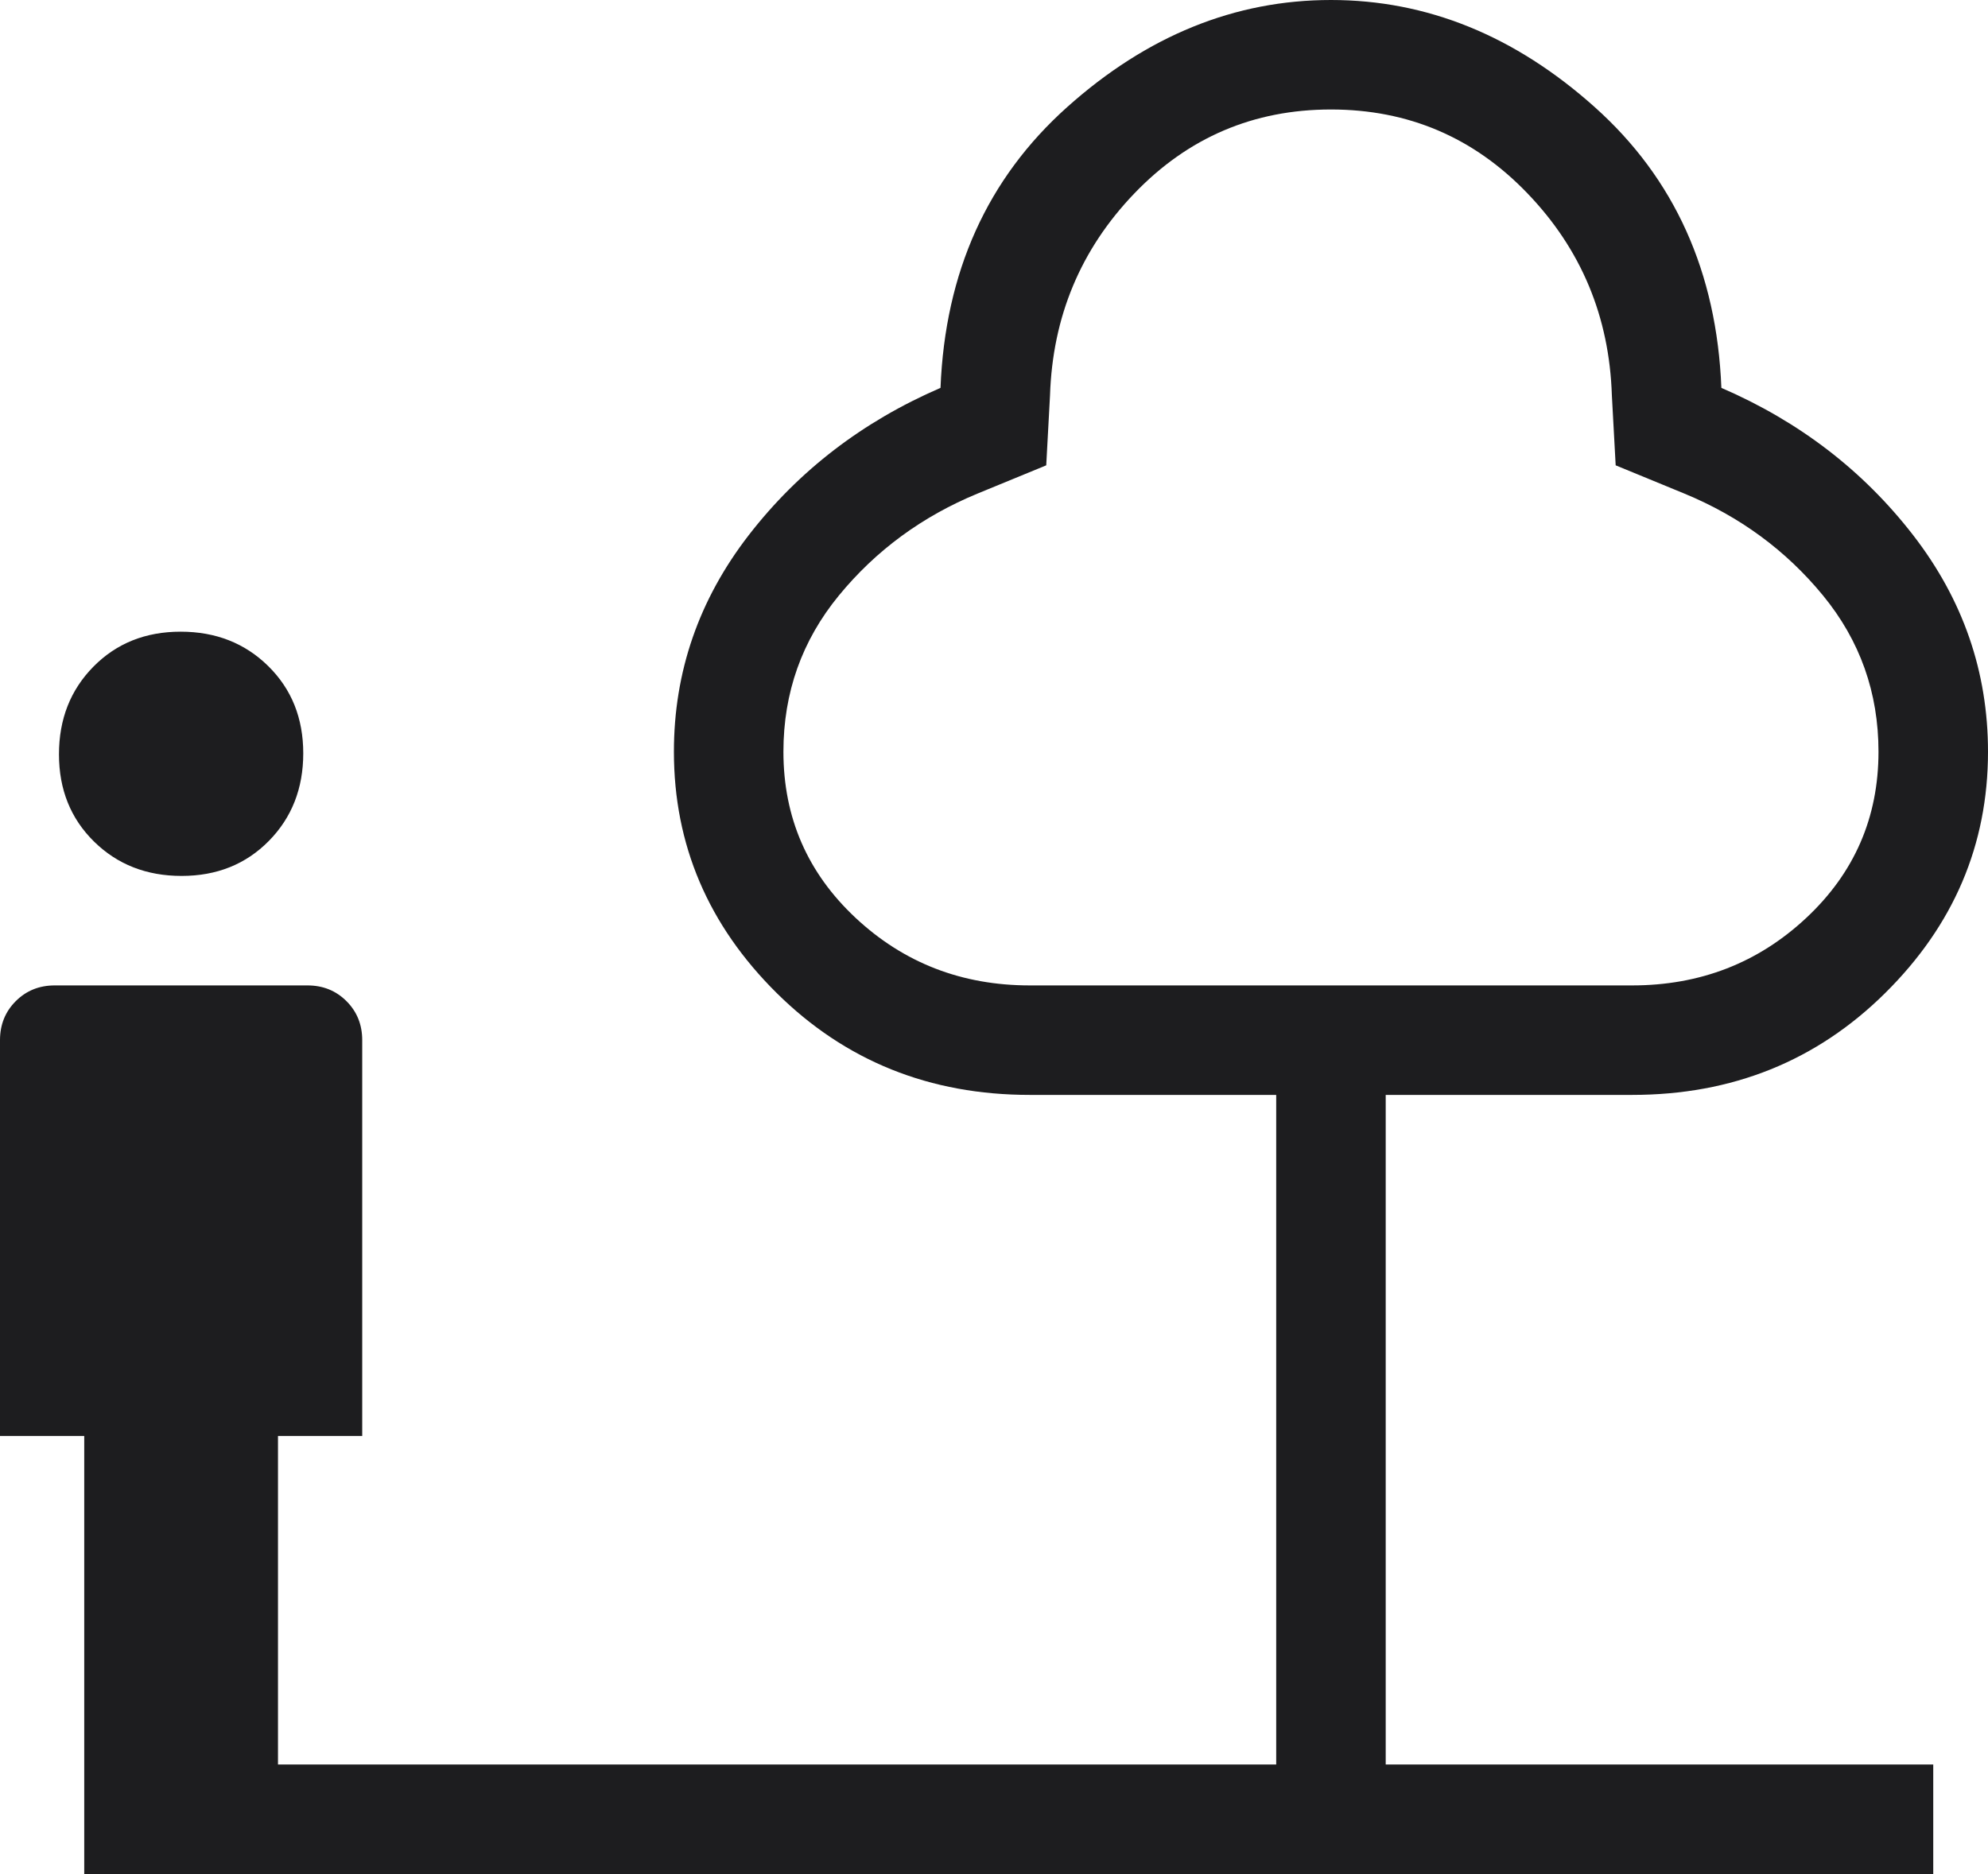 <?xml version="1.0" encoding="UTF-8" standalone="no"?>
<!-- Created with Vectornator (http://vectornator.io/) -->
<svg xmlns="http://www.w3.org/2000/svg" xmlns:vectornator="http://vectornator.io" xmlns:xlink="http://www.w3.org/1999/xlink" height="100%" stroke-miterlimit="10" style="fill-rule:nonzero;clip-rule:evenodd;stroke-linecap:round;stroke-linejoin:round;" version="1.1" viewBox="116.92 175.38 726.16 684.62" width="100%" xml:space="preserve">
<defs></defs>
<g id="Untitled" vectornator:layerName="Untitled">
<path d="M183.26 495.38C170.42 495.38 159.743 491.183 151.23 482.79C142.717 474.397 138.46 463.783 138.46 450.95C138.46 438.11 142.657 427.433 151.05 418.92C159.443 410.407 170.06 406.15 182.9 406.15C195.733 406.15 206.407 410.347 214.92 418.74C223.433 427.133 227.69 437.75 227.69 450.59C227.69 463.43 223.493 474.107 215.1 482.62C206.707 491.127 196.093 495.38 183.26 495.38ZM147.69 860L147.69 700L116.92 700L116.92 555.38C116.92 549.713 118.837 544.963 122.67 541.13C126.503 537.297 131.253 535.38 136.92 535.38L229.23 535.38C234.897 535.38 239.647 537.297 243.48 541.13C247.313 544.963 249.23 549.713 249.23 555.38L249.23 700L218.46 700L218.46 820L583.08 820L583.08 575.38L493.08 575.38C456.513 575.38 425.703 562.983 400.65 538.19C375.603 513.397 363.08 484 363.08 450C363.08 420.82 372.193 394.447 390.42 370.88C408.653 347.32 432 329.387 460.46 317.08C462.153 274.773 477.577 240.58 506.73 214.5C535.883 188.42 568 175.38 603.08 175.38C638.153 175.38 670.267 188.42 699.42 214.5C728.573 240.58 743.997 274.773 745.69 317.08C774.15 329.387 797.497 347.32 815.73 370.88C833.963 394.447 843.08 420.82 843.08 450C843.08 484 830.553 513.397 805.5 538.19C780.447 562.983 749.64 575.38 713.08 575.38L623.08 575.38L623.08 820L823.08 820L823.08 860L147.69 860ZM493.08 535.38L713.08 535.38C737.9 535.38 759.103 527.16 776.69 510.72C794.283 494.273 803.08 474.033 803.08 450C803.08 428.413 796.323 409.387 782.81 392.92C769.297 376.46 752.41 364.05 732.15 355.69L707.08 345.38L705.69 319.85C704.77 291.077 694.5 266.473 674.88 246.04C655.267 225.6 631.333 215.38 603.08 215.38C574.82 215.38 550.883 225.6 531.27 246.04C511.657 266.473 501.387 291.077 500.46 319.85L499.08 345.38L474 355.69C453.747 364.05 436.863 376.46 423.35 392.92C409.837 409.387 403.08 428.413 403.08 450C403.08 474.033 411.873 494.273 429.46 510.72C447.053 527.16 468.26 535.38 493.08 535.38Z" fill="#1d1d1f" fill-rule="nonzero" opacity="1" stroke="none" vectornator:layerName="path"></path>
</g>
</svg>
